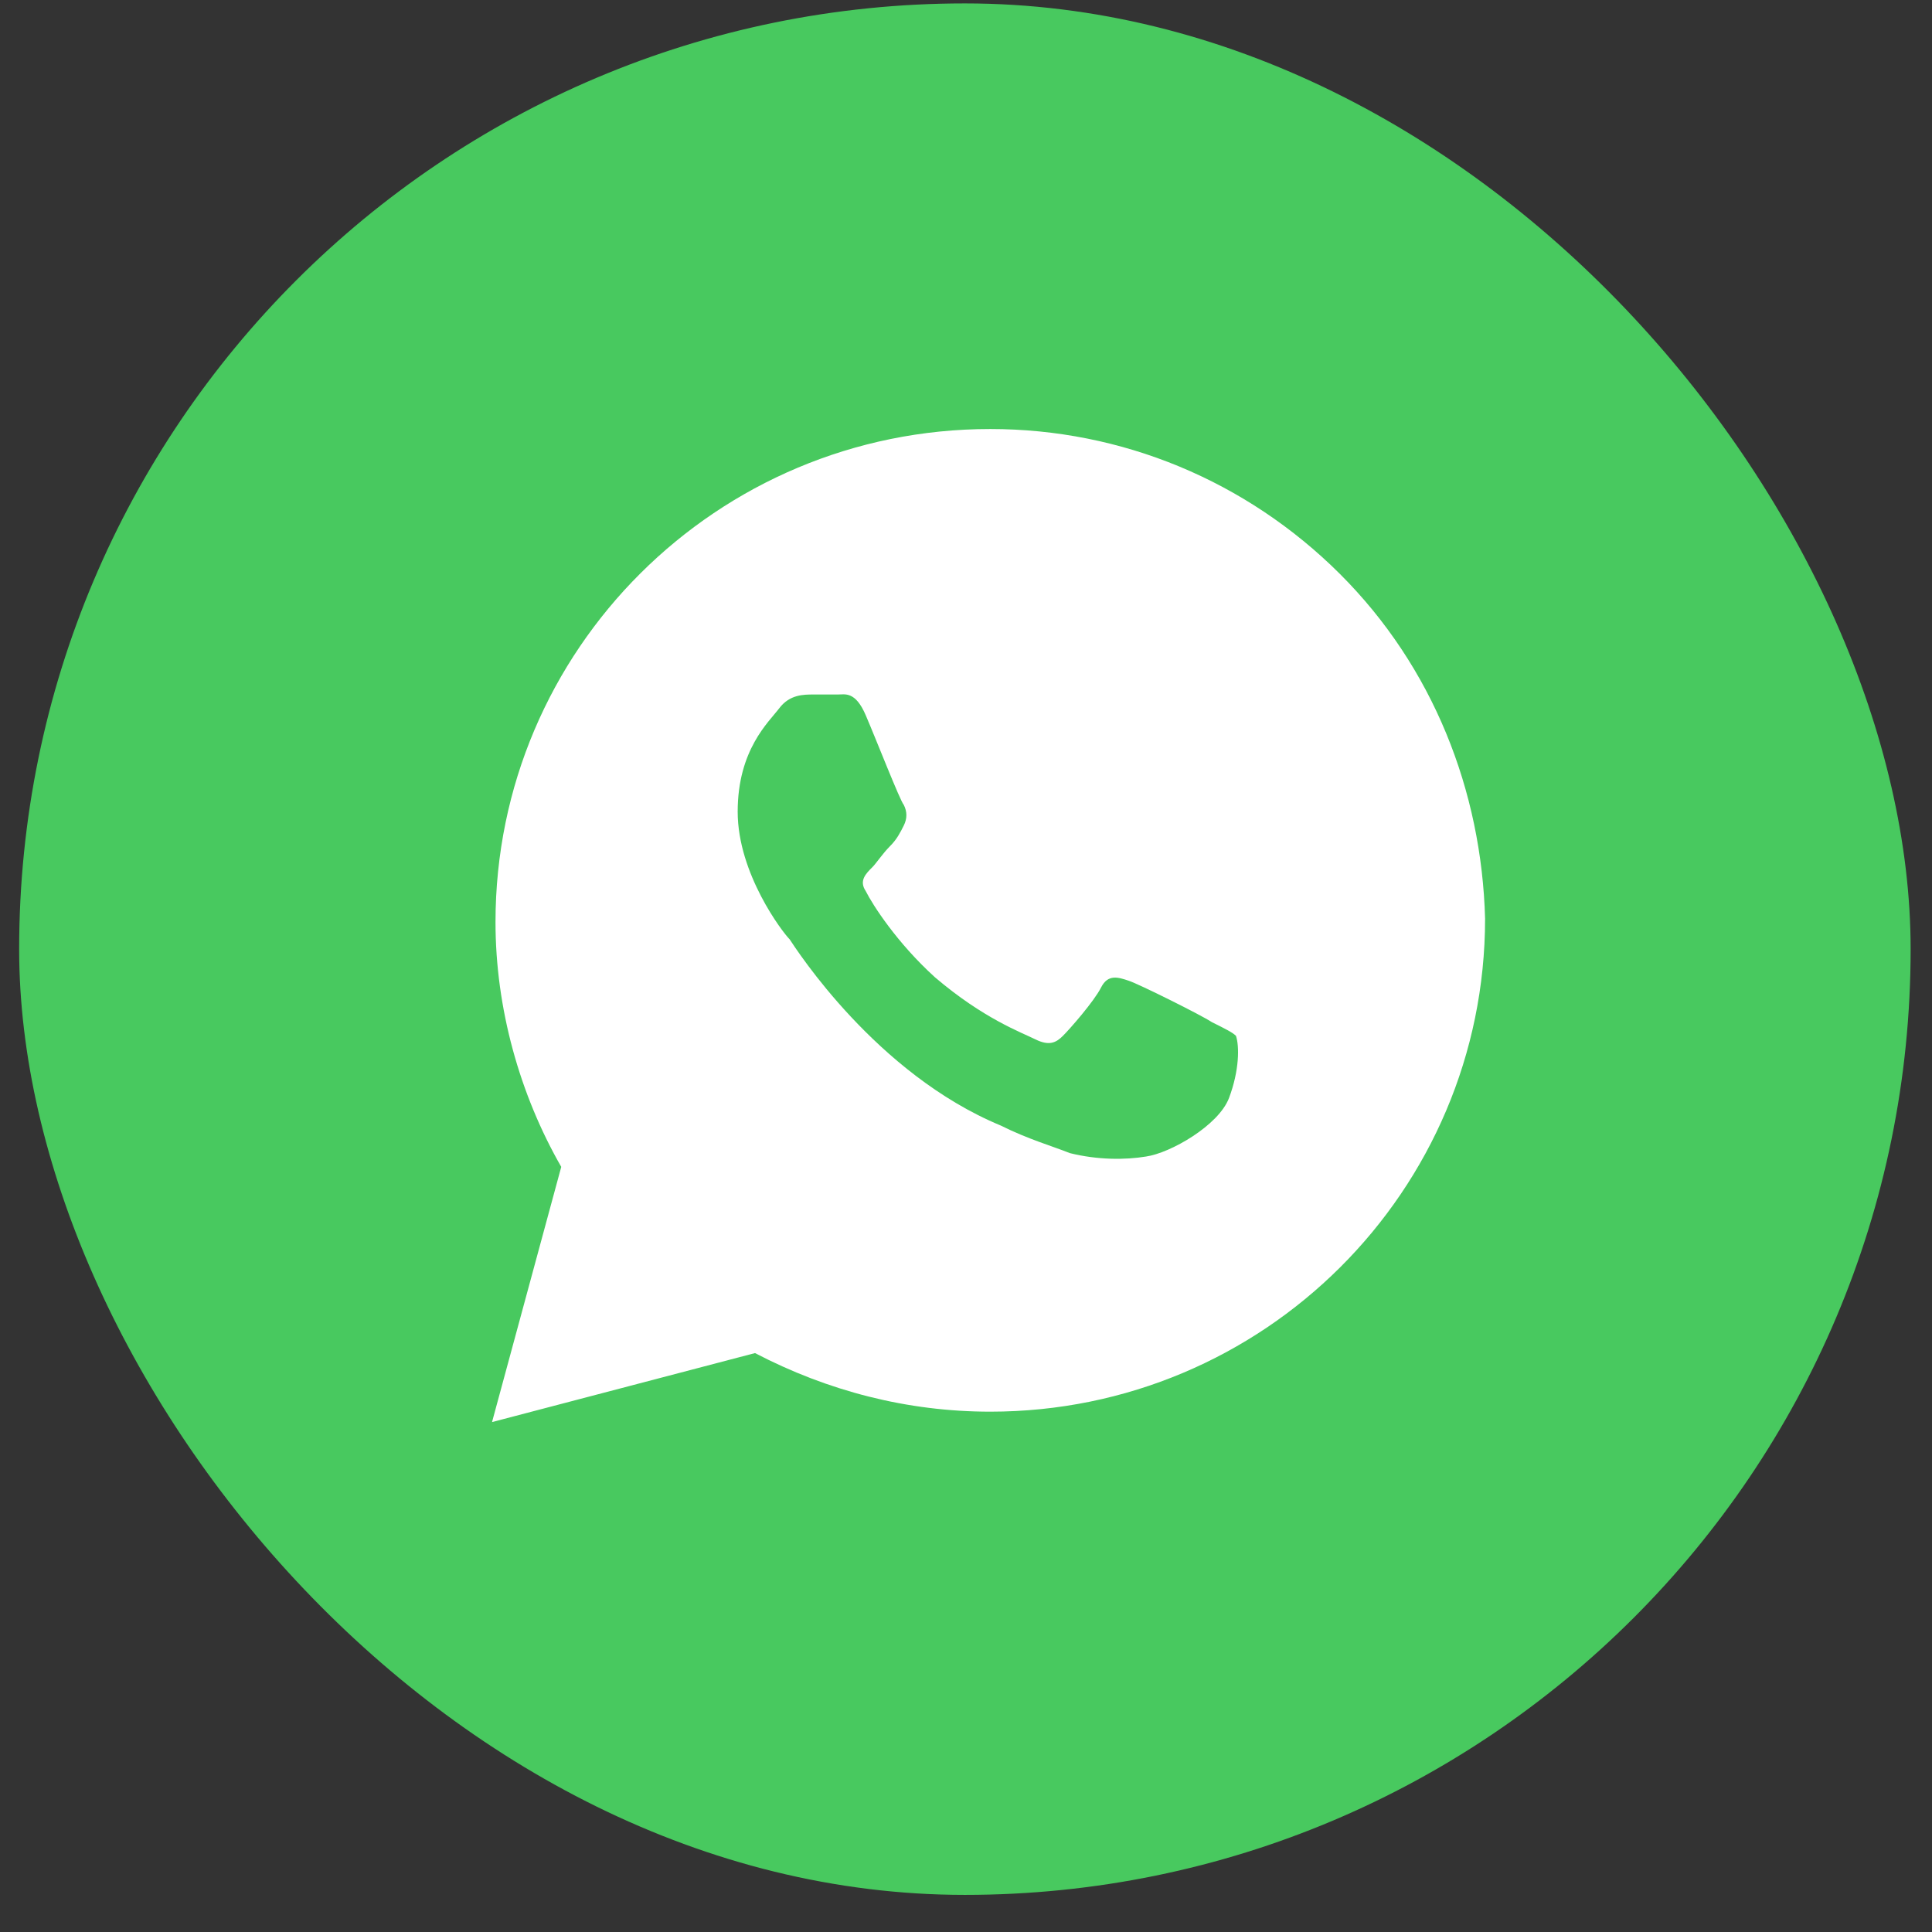 <?xml version="1.0" encoding="UTF-8"?> <svg xmlns="http://www.w3.org/2000/svg" width="34" height="34" viewBox="0 0 34 34" fill="none"><rect x="0" y="0" width="34" height="34" fill="#333333" stroke="none"/><rect x="0.337" y="0.06" width="33.287" height="33.287" rx="16.644" fill="#48C95F"></rect><path d="M23.578 10.098C21.933 8.46 19.741 7.55 17.427 7.55C12.617 7.55 8.72 11.433 8.72 16.227C8.72 17.744 9.146 19.261 9.877 20.535L8.659 25.026L13.287 23.812C14.566 24.479 15.966 24.843 17.427 24.843C22.238 24.843 26.135 20.96 26.135 16.166C26.074 13.921 25.222 11.737 23.578 10.098ZM21.629 19.322C21.446 19.807 20.594 20.293 20.168 20.353C19.802 20.414 19.315 20.414 18.828 20.293C18.524 20.171 18.097 20.05 17.61 19.807C15.418 18.897 14.018 16.712 13.896 16.53C13.774 16.409 12.982 15.377 12.982 14.285C12.982 13.193 13.53 12.707 13.713 12.465C13.896 12.222 14.139 12.222 14.322 12.222C14.444 12.222 14.627 12.222 14.748 12.222C14.87 12.222 15.053 12.161 15.235 12.586C15.418 13.011 15.844 14.103 15.905 14.164C15.966 14.285 15.966 14.406 15.905 14.528C15.844 14.649 15.784 14.771 15.662 14.892C15.54 15.013 15.418 15.195 15.357 15.256C15.235 15.377 15.114 15.499 15.235 15.681C15.357 15.924 15.784 16.591 16.453 17.198C17.306 17.926 17.976 18.169 18.219 18.29C18.463 18.411 18.584 18.351 18.706 18.229C18.828 18.108 19.254 17.622 19.376 17.38C19.498 17.137 19.68 17.198 19.863 17.259C20.046 17.319 21.142 17.865 21.325 17.987C21.568 18.108 21.69 18.169 21.751 18.229C21.812 18.411 21.812 18.836 21.629 19.322Z" fill="white"></path></svg> 